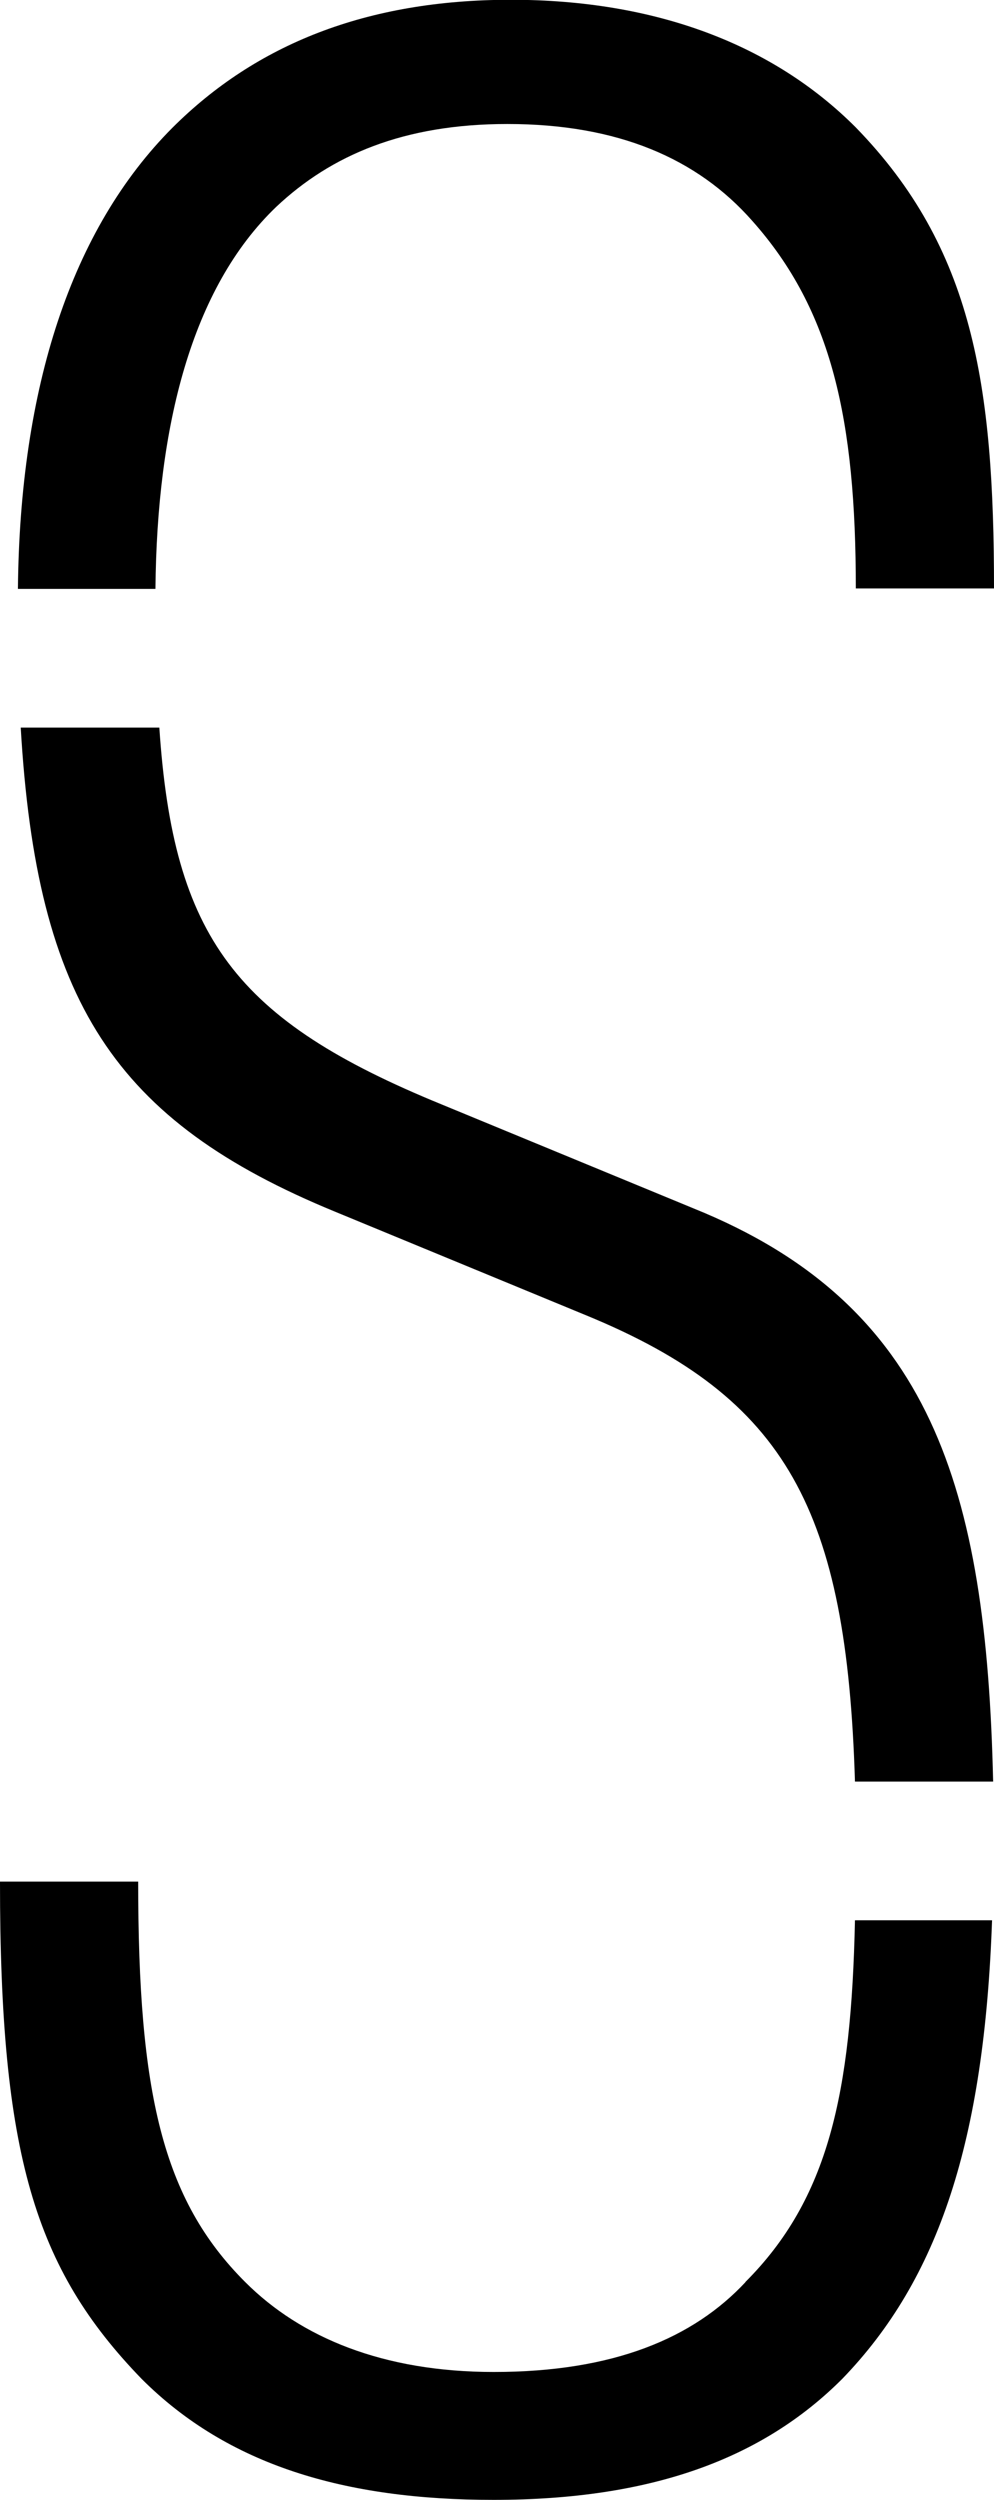 <?xml version="1.0" encoding="UTF-8"?>
<svg xmlns="http://www.w3.org/2000/svg" id="Layer_2" data-name="Layer 2" viewBox="0 0 46.04 115.72">
  <g id="Layer_1-2" data-name="Layer 1">
    <g>
      <path d="m32.13,55.94l-11.66-4.81c-9.57-3.91-12.44-7.73-13.09-17.45H.96c.74,12.68,4.34,18.21,14.56,22.41l11.66,4.81c9.28,3.82,12.04,9.02,12.42,21.57h6.4c-.31-13.62-2.87-22.09-13.87-26.53Z"></path>
      <path d="m12.8,9.57c2.54-2.39,5.9-3.83,10.7-3.83,5.13,0,8.8,1.6,11.34,4.48,3.69,4.14,4.8,9.21,4.8,17.02h6.4c0-9.43-.96-15.75-6.4-21.34-3.83-3.84-9.27-5.91-15.98-5.91S11.84,2.07,7.99,5.91C3.3,10.61.92,17.94.83,27.26h6.37c.07-7.51,1.66-13.92,5.6-17.69Z"></path>
      <path d="m34.53,105.64c-2.4,2.57-6.07,4.16-11.66,4.16-5.12,0-8.94-1.59-11.51-4.16-3.85-3.84-4.96-8.79-4.96-18.54H0c0,12.62,1.6,17.9,6.56,23.02,4,4,9.42,5.6,16.3,5.6,7.35,0,12.47-1.92,16.15-5.6,4.48-4.63,6.58-11.02,6.94-21.23h-6.35c-.17,8.03-1.23,12.9-5.08,16.75Z"></path>
    </g>
  </g>
</svg>
